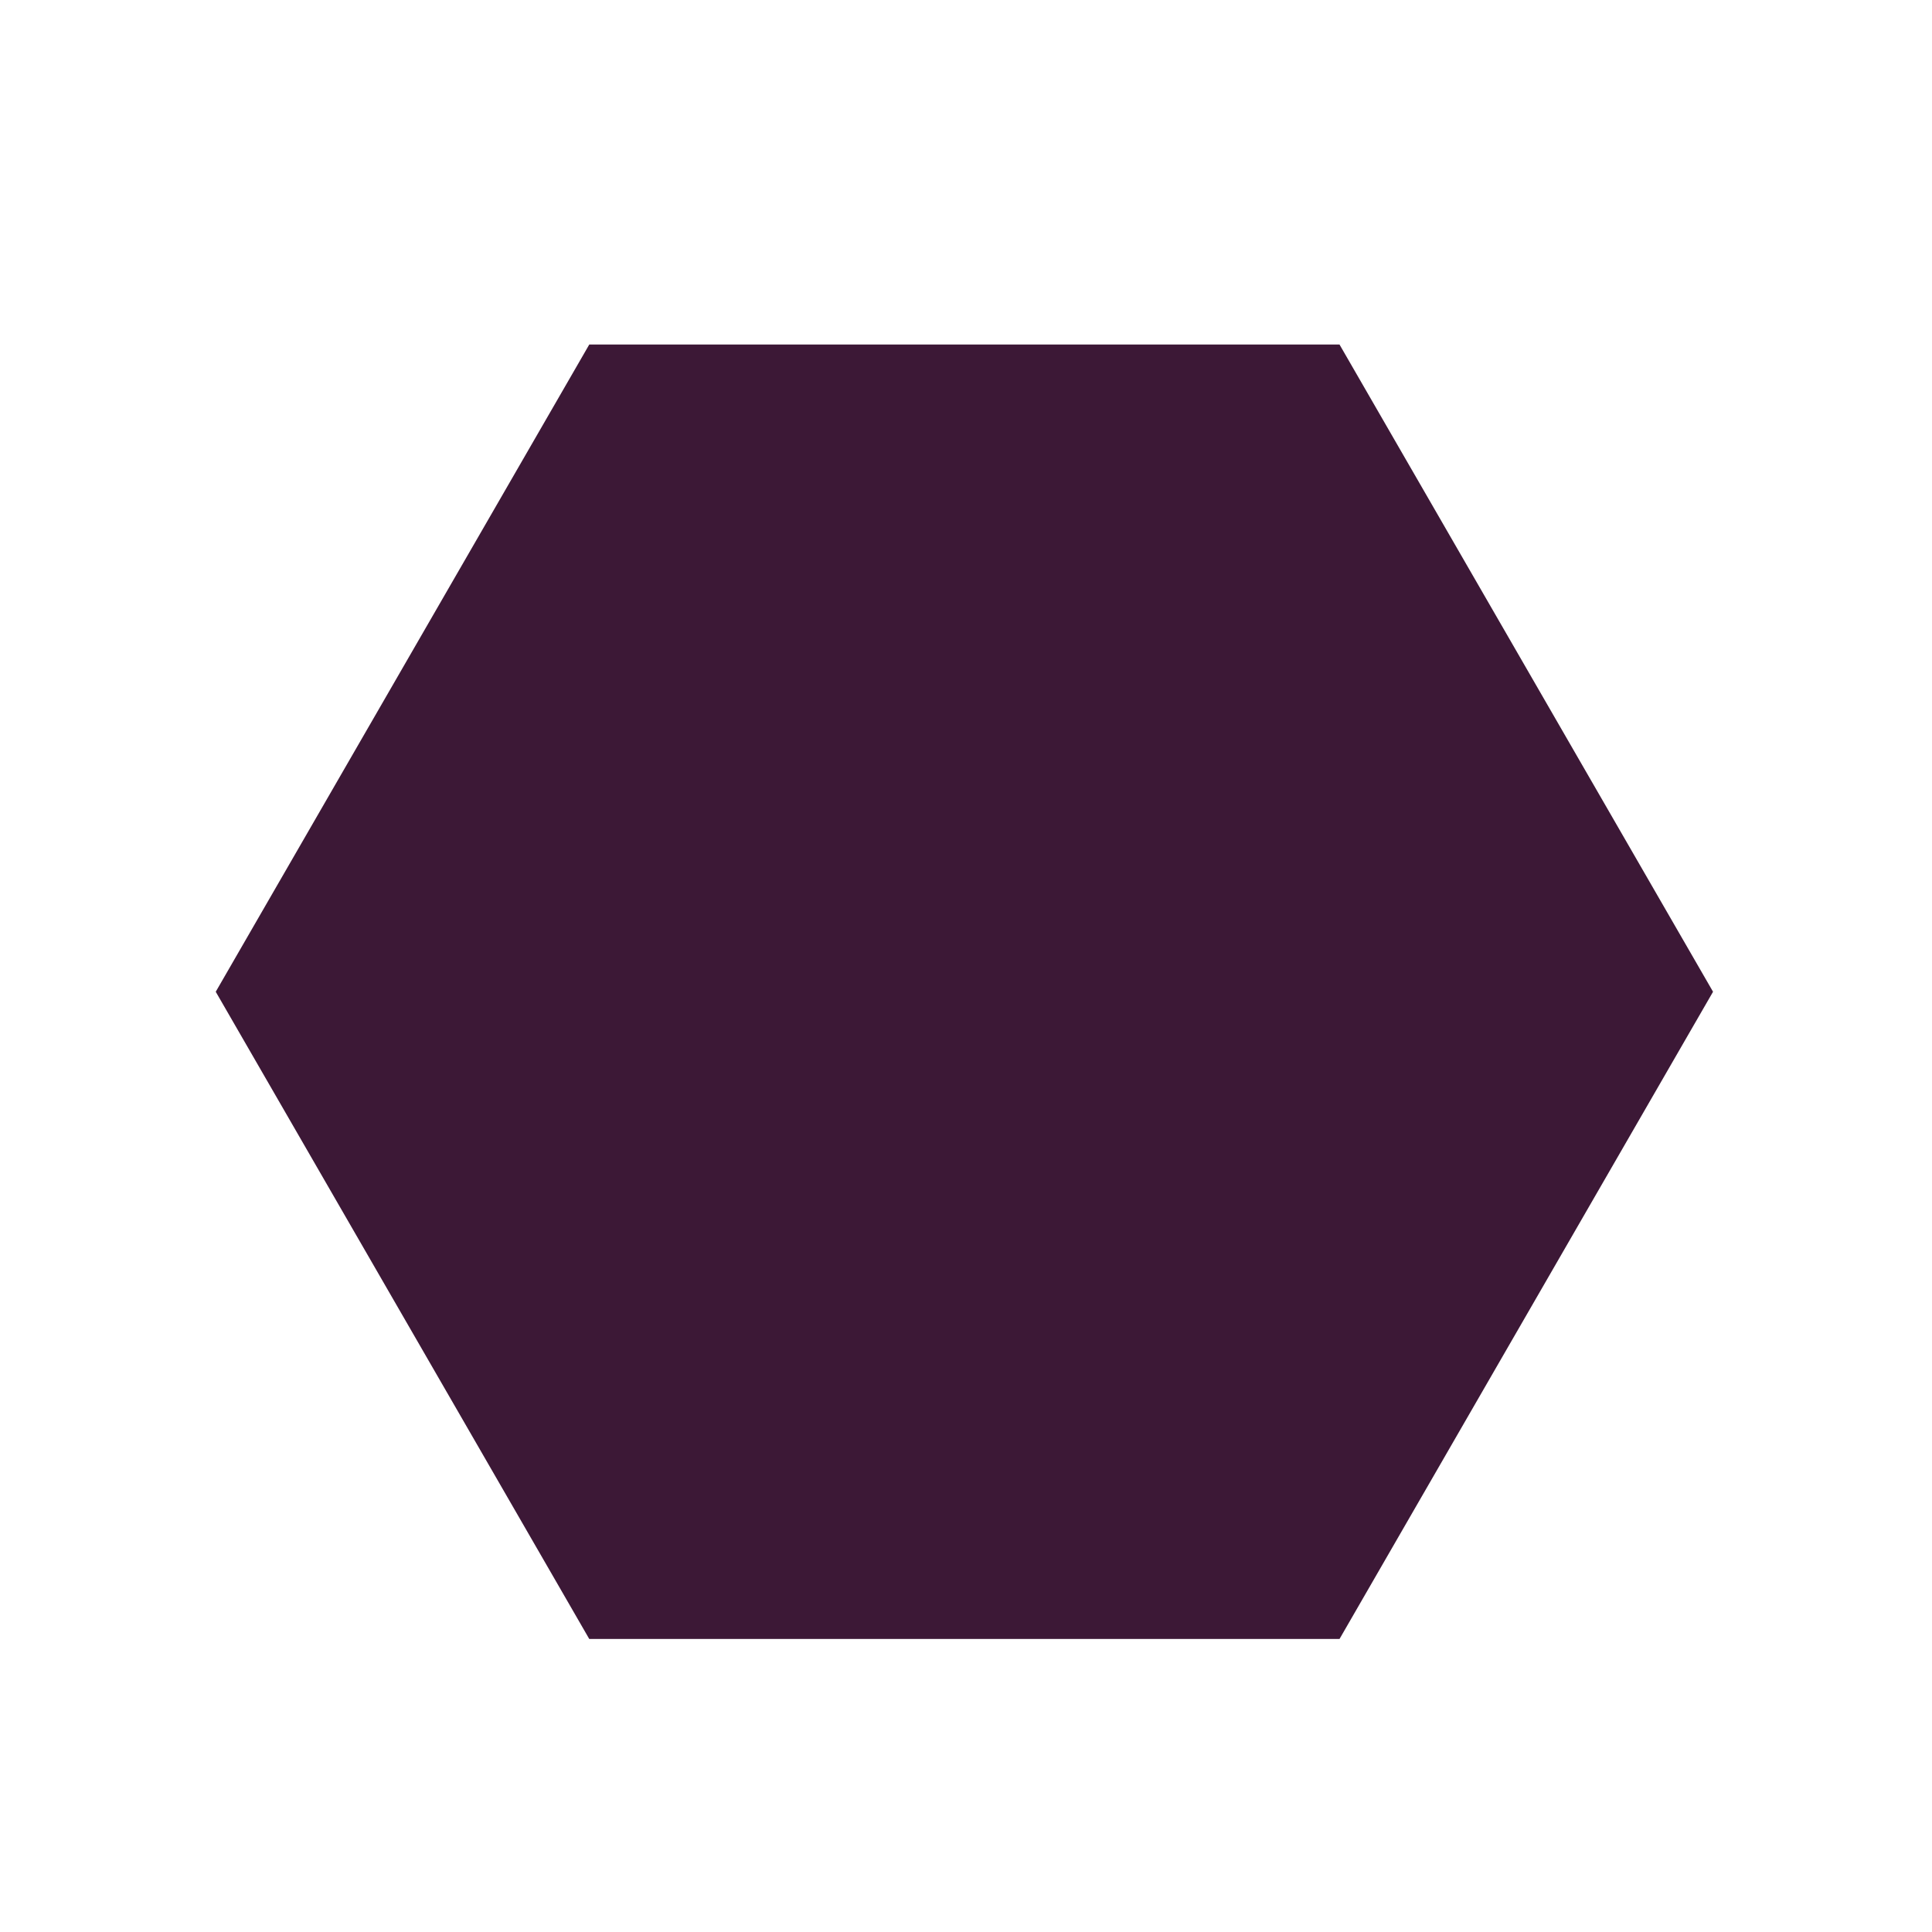 <svg xmlns="http://www.w3.org/2000/svg" id="Livello_1" data-name="Livello 1" viewBox="0 0 60 60"><defs><style>      .cls-1 {        fill: #3c1836;        stroke-width: 0px;      }    </style></defs><path id="Tracciato_34" data-name="Tracciato 34" class="cls-1" d="M41.6,10.7h-23.3L6.7,30.8l11.6,20.1h23.3l11.6-20.1s-11.6-20.1-11.6-20.1Z"></path></svg>